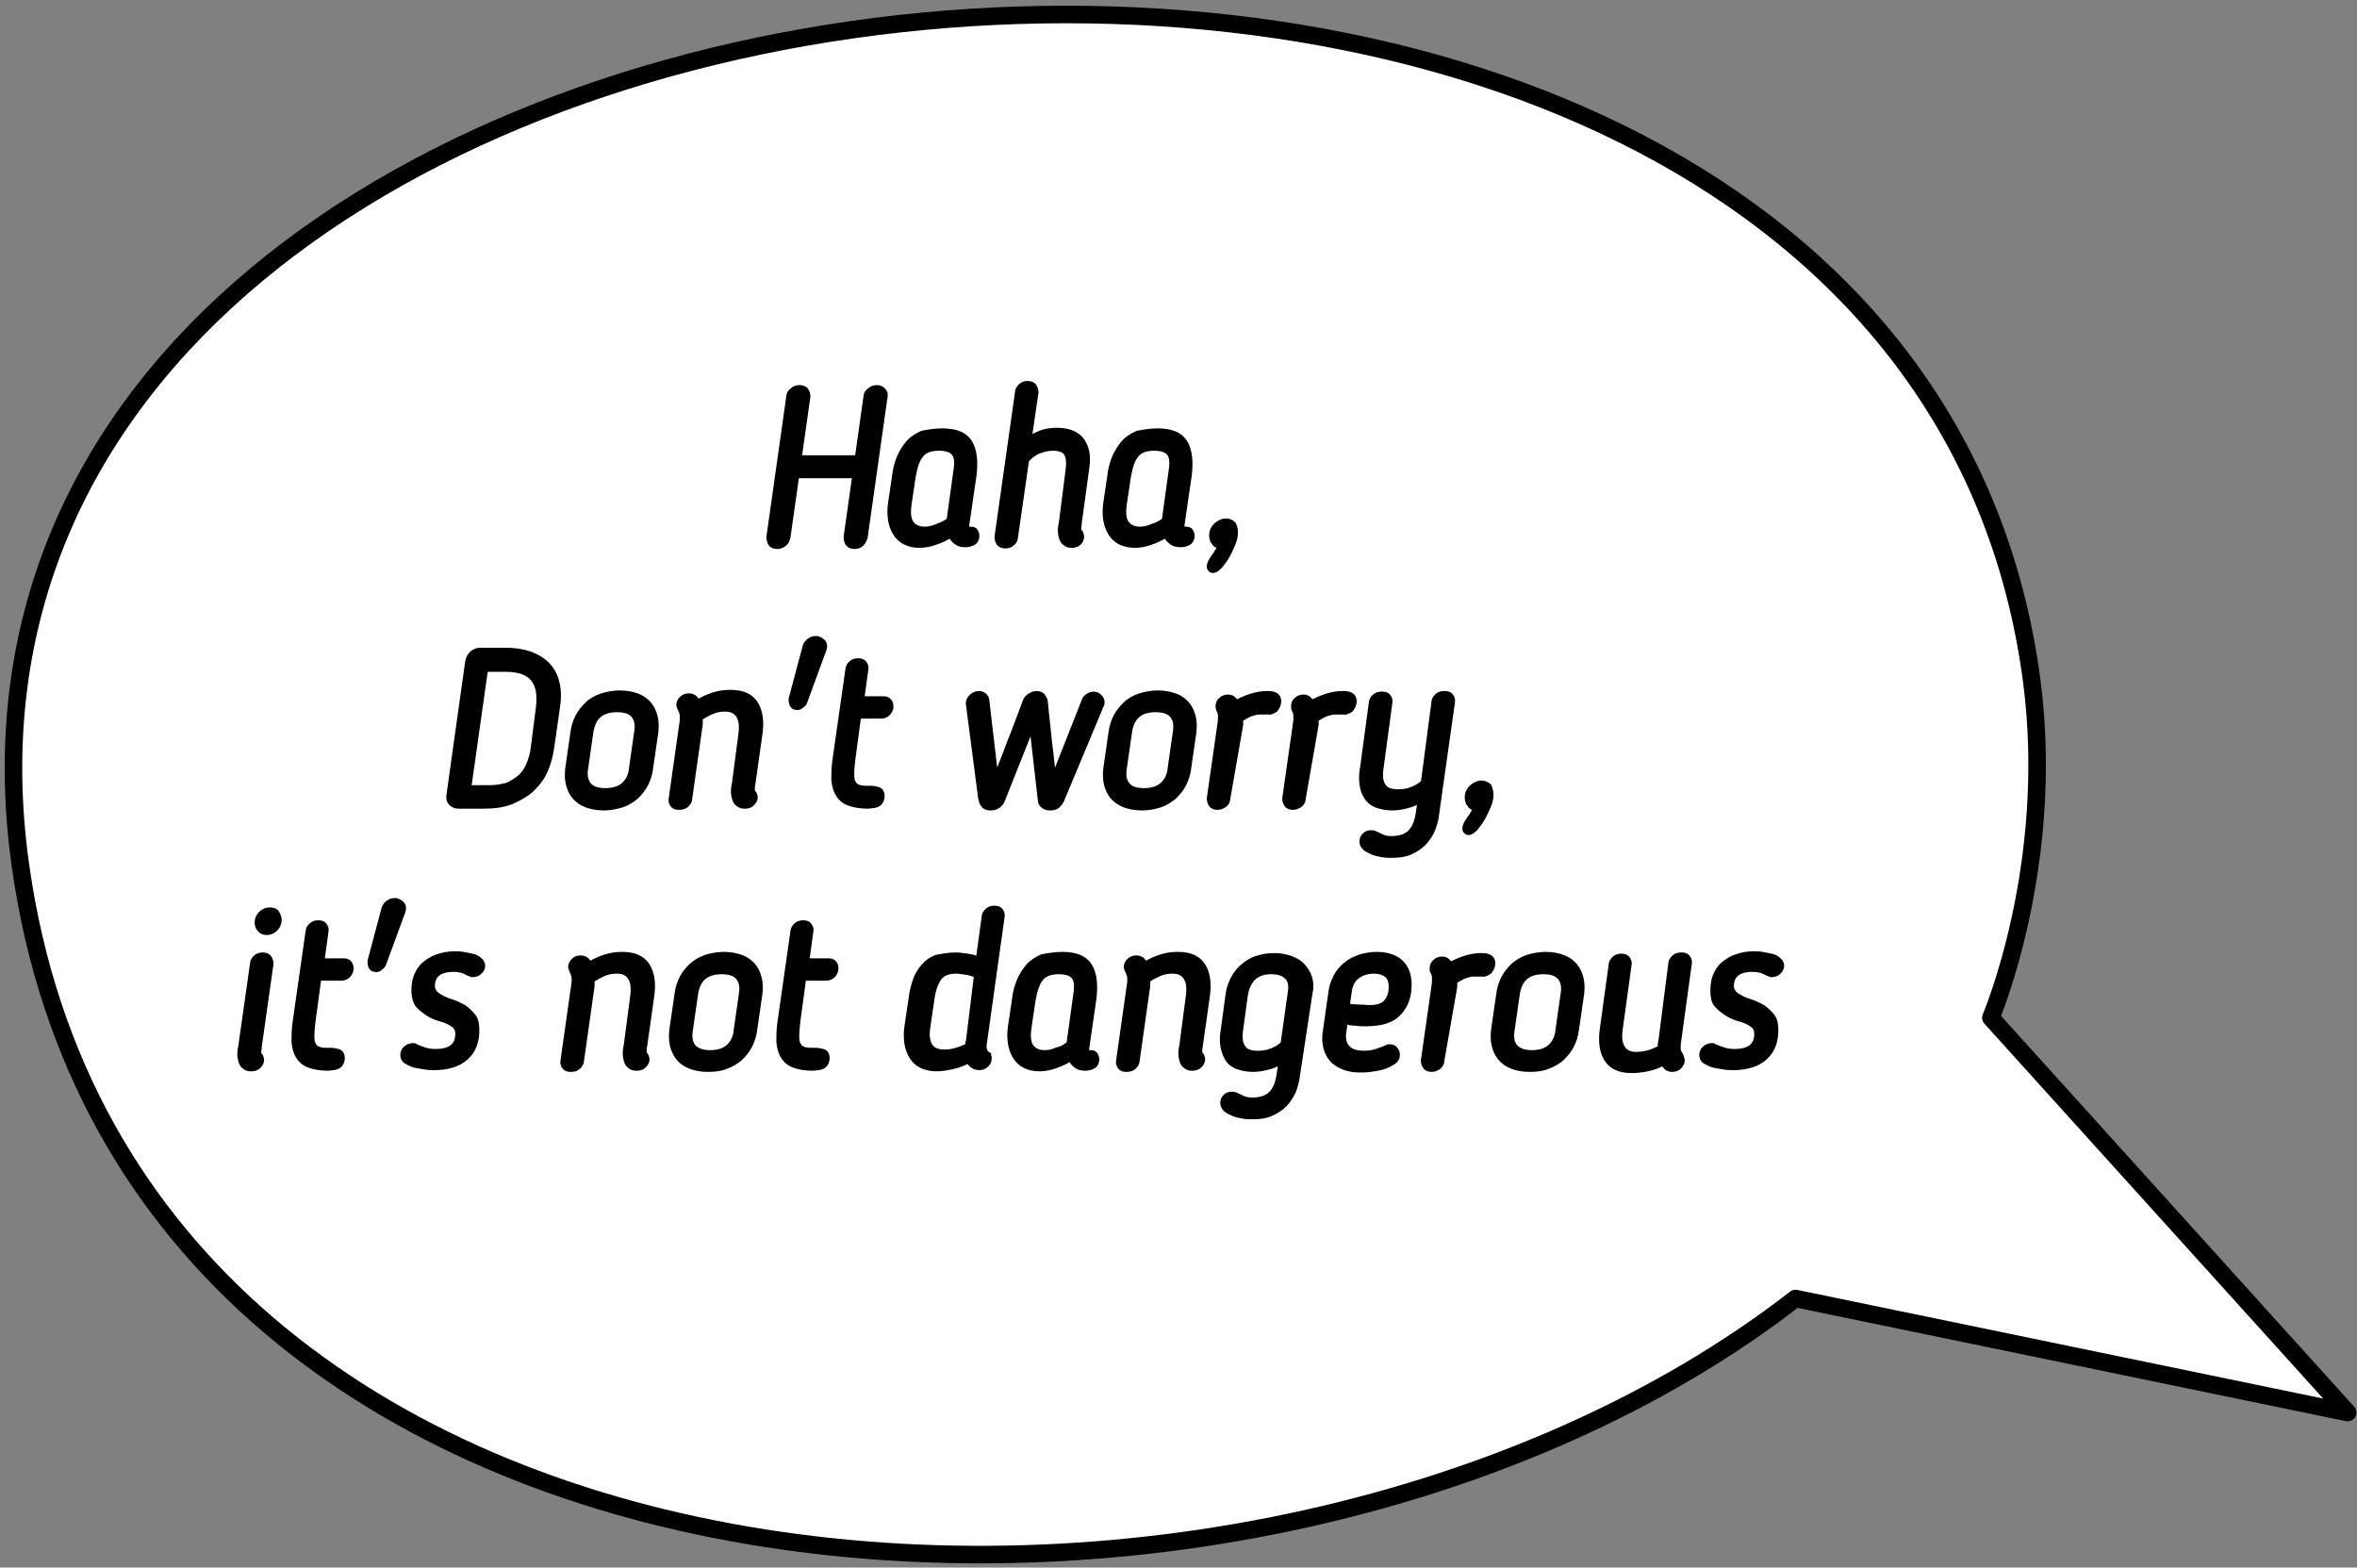 <?xml version="1.0" encoding="UTF-8"?> <!-- Generator: Adobe Illustrator 24.3.0, SVG Export Plug-In . SVG Version: 6.00 Build 0) --> <svg xmlns="http://www.w3.org/2000/svg" xmlns:xlink="http://www.w3.org/1999/xlink" id="Слой_1" x="0px" y="0px" viewBox="0 0 403 268" style="enable-background:new 0 0 403 268;" xml:space="preserve"><rect x="0" y="0" width="403" height="268" fill="#808080" stroke="none"/> <style type="text/css"> .st0{fill:#FFFFFF;stroke:#000000;stroke-width:3;stroke-linecap:round;stroke-linejoin:round;stroke-miterlimit:1.5;} .st1{stroke:#000000;stroke-width:1.119;stroke-miterlimit:10;} </style> <path class="st0" d="M3.5,148c-24-170.5,321.3-204,343.9-31.5c4.1,31.5-7,57.5-7,57.5l61,67.5L307,222 C214.6,293.7,22.5,282.9,3.5,148z"></path> <g> <g> <path class="st1" d="M147.2,92.9c-0.3,0.3-0.7,0.4-1.1,0.4c-0.4,0-0.7-0.1-1-0.4c-0.2-0.3-0.3-0.7-0.3-1.1l1.5-10.6h-10.2 l-1.5,10.6c-0.1,0.4-0.2,0.8-0.6,1.1s-0.7,0.4-1.1,0.4s-0.8-0.1-1-0.4s-0.3-0.7-0.3-1.1l3.4-24c0-0.4,0.2-0.7,0.6-1 c0.3-0.3,0.7-0.4,1.1-0.4s0.8,0.1,1,0.4c0.2,0.3,0.3,0.6,0.3,1l-1.5,10.6h10.2l1.5-10.6c0-0.4,0.2-0.7,0.6-1s0.7-0.4,1.1-0.4 s0.7,0.1,1,0.4c0.3,0.3,0.4,0.6,0.3,1l-3.4,24C147.7,92.2,147.5,92.6,147.2,92.9z"></path> <path class="st1" d="M161.1,73.8c2.3,0,3.8,0.6,4.6,1.9c0.8,1.3,1,3.2,0.7,5.6l-1.2,8.2c-0.1,0.7,0,1.1,0.5,1.1c0,0,0.1,0,0.1,0 c0,0,0.1,0,0.2,0c0.3,0,0.6,0.1,0.7,0.3c0.1,0.2,0.2,0.5,0.2,0.7c0,0.5-0.2,0.9-0.6,1.1s-0.8,0.3-1.2,0.3c-0.6,0-1.1-0.1-1.5-0.4 s-0.8-0.7-1-1.3c-0.9,0.6-1.8,1-2.7,1.3c-0.8,0.3-1.7,0.5-2.7,0.5c-1.8,0-3.2-0.7-4-2c-0.8-1.3-1.1-3-0.8-5.1l0.7-4.7 c0.1-1.1,0.4-2.1,0.8-3.1c0.4-0.9,0.9-1.7,1.5-2.4c0.6-0.7,1.4-1.2,2.3-1.6C158.7,74,159.8,73.8,161.1,73.8z M162.4,89l1.2-8.7 c0.2-1.3,0.1-2.3-0.4-2.9c-0.5-0.6-1.4-0.9-2.7-0.9c-1.4,0-2.5,0.4-3.1,1.2c-0.7,0.8-1.1,2.1-1.4,3.8l-0.7,4.7 c-0.2,1.5-0.1,2.6,0.4,3.3c0.5,0.7,1.3,1.1,2.4,1.1c0.8,0,1.5-0.2,2.2-0.5C161.1,89.8,161.8,89.5,162.4,89z"></path> <path class="st1" d="M182.8,80c0.1-1.1,0-2-0.4-2.6c-0.4-0.6-1.2-0.9-2.4-0.9c-0.8,0-1.6,0.2-2.4,0.5c-0.8,0.3-1.6,0.9-2.2,1.6 l-1.9,13.2c0,0.4-0.2,0.8-0.5,1c-0.3,0.3-0.7,0.4-1.1,0.4s-0.8-0.1-1-0.4s-0.3-0.6-0.3-1l3.5-24.7c0-0.4,0.2-0.7,0.5-1 c0.3-0.3,0.7-0.4,1.1-0.4c0.4,0,0.8,0.1,1,0.4c0.2,0.3,0.3,0.6,0.3,1l-1.2,8.2c0.7-0.5,1.5-0.9,2.3-1.2c0.8-0.3,1.7-0.4,2.6-0.4 c2,0,3.4,0.6,4.2,1.7c0.8,1.2,1.1,2.6,0.8,4.5l-1.3,9.5c0,0.4-0.1,0.8-0.1,1c0,0.3,0.1,0.5,0.3,0.7c0,0.1,0.1,0.1,0.1,0.2 c0,0.1,0.1,0.2,0.1,0.4c0,0.4-0.1,0.7-0.4,1c-0.3,0.3-0.7,0.4-1.1,0.4c-0.2,0-0.5,0-0.7-0.1c-0.3-0.1-0.5-0.3-0.7-0.5 c-0.2-0.3-0.3-0.6-0.4-1.1c-0.1-0.5-0.1-1.2,0.1-2L182.8,80z"></path> <path class="st1" d="M197.9,73.8c2.3,0,3.8,0.6,4.6,1.9c0.8,1.3,1,3.2,0.7,5.6l-1.2,8.2c-0.1,0.7,0,1.1,0.5,1.1c0,0,0.1,0,0.1,0 c0,0,0.1,0,0.2,0c0.3,0,0.6,0.1,0.7,0.3c0.1,0.2,0.2,0.5,0.2,0.7c0,0.5-0.2,0.9-0.6,1.1s-0.8,0.3-1.2,0.3c-0.6,0-1.1-0.1-1.5-0.4 s-0.8-0.7-1-1.3c-0.9,0.6-1.8,1-2.7,1.3c-0.8,0.3-1.7,0.5-2.7,0.5c-1.8,0-3.2-0.7-4-2c-0.8-1.3-1.1-3-0.8-5.1l0.7-4.7 c0.1-1.1,0.4-2.1,0.8-3.1c0.4-0.9,0.9-1.7,1.5-2.4c0.6-0.7,1.4-1.2,2.3-1.6C195.6,74,196.7,73.8,197.9,73.8z M199.2,89l1.2-8.7 c0.2-1.3,0.1-2.3-0.4-2.9c-0.5-0.6-1.4-0.9-2.7-0.9c-1.4,0-2.5,0.4-3.1,1.2c-0.7,0.8-1.1,2.1-1.4,3.8l-0.7,4.7 c-0.2,1.5-0.1,2.6,0.4,3.3c0.5,0.7,1.3,1.1,2.4,1.1c0.8,0,1.5-0.2,2.2-0.5C198,89.8,198.6,89.5,199.2,89z"></path> <path class="st1" d="M211.1,91c0,0.6-0.1,1.2-0.4,1.9c-0.3,0.7-0.6,1.4-1,2.1c-0.4,0.7-0.8,1.2-1.2,1.7c-0.4,0.4-0.8,0.7-1,0.7 c-0.2,0-0.3,0-0.4-0.1c-0.1-0.1-0.2-0.2-0.2-0.4c0-0.3,0.1-0.6,0.2-0.8c0.1-0.2,0.3-0.5,0.5-0.8c0.2-0.3,0.4-0.5,0.6-0.9 c0.2-0.3,0.4-0.7,0.6-1.1c-0.5-0.1-0.9-0.2-1.1-0.6c-0.3-0.3-0.4-0.7-0.4-1.2c0-0.6,0.2-1.1,0.7-1.6c0.5-0.4,1-0.7,1.6-0.7 c0.5,0,0.9,0.2,1.2,0.5C211,90.1,211.1,90.5,211.1,91z"></path> <path class="st1" d="M94.2,127.8c-0.2,1.3-0.5,2.5-1,3.7c-0.5,1.2-1.2,2.2-2.2,3.2c-0.9,0.9-2.1,1.6-3.5,2.2s-3,0.8-4.9,0.8h-4.2 c-0.5,0-0.9-0.2-1.2-0.5c-0.3-0.3-0.4-0.8-0.3-1.3l3.2-22.8c0.1-0.5,0.3-0.9,0.7-1.3c0.4-0.3,0.8-0.5,1.3-0.5h4.2 c1.9,0,3.5,0.3,4.7,0.8s2.2,1.2,2.9,2.1c0.7,0.9,1.1,1.9,1.3,3c0.2,1.1,0.2,2.3,0,3.6L94.2,127.8z M92.2,120.9 c0.1-0.9,0.1-1.8,0-2.6c-0.1-0.8-0.4-1.5-0.8-2.1s-1.1-1.1-1.8-1.4c-0.8-0.3-1.8-0.5-3-0.5h-3.7L80,134.8h3.7 c1.2,0,2.3-0.2,3.2-0.5c0.9-0.4,1.6-0.9,2.3-1.5c0.6-0.6,1.1-1.4,1.4-2.2c0.3-0.8,0.6-1.7,0.7-2.7L92.2,120.9z"></path> <path class="st1" d="M103.2,138c-1.1,0-2.1-0.2-2.9-0.5s-1.5-0.8-2-1.4c-0.5-0.6-0.8-1.3-1-2.1c-0.2-0.8-0.2-1.7-0.1-2.6l0.9-6.2 c0.1-0.9,0.4-1.8,0.8-2.6c0.4-0.8,1-1.5,1.6-2.1s1.5-1.1,2.4-1.4s2-0.5,3.1-0.5s2.1,0.2,2.9,0.5s1.5,0.8,2,1.4 c0.5,0.6,0.8,1.3,1,2.1c0.2,0.8,0.2,1.7,0.1,2.6l-0.9,6.2c-0.1,0.9-0.4,1.8-0.8,2.6c-0.4,0.8-1,1.5-1.6,2.1 c-0.7,0.6-1.5,1.1-2.4,1.4C105.3,137.8,104.3,138,103.2,138z M103.5,135.3c1.3,0,2.4-0.3,3.2-1c0.8-0.7,1.3-1.7,1.4-2.9l0.9-6.3 c0.2-1.2,0-2.2-0.6-2.9c-0.6-0.7-1.6-1-2.9-1s-2.4,0.3-3.2,1c-0.8,0.7-1.2,1.7-1.4,2.9l-0.9,6.3c-0.2,1.2,0,2.2,0.6,2.9 C101.2,135,102.2,135.3,103.5,135.3z"></path> <path class="st1" d="M126.8,125.6c0.2-1.4,0.1-2.5-0.4-3.3c-0.5-0.8-1.3-1.2-2.4-1.2c-0.7,0-1.5,0.1-2.2,0.4 c-0.7,0.3-1.5,0.7-2.2,1.2c0,0.2,0,0.4,0,0.6s0,0.4,0,0.5l-1.8,12.7c0,0.4-0.2,0.7-0.5,1c-0.3,0.3-0.7,0.4-1.2,0.4 c-0.5,0-0.8-0.1-1-0.4c-0.2-0.3-0.3-0.6-0.2-1l1.8-12.7c0.1-0.5,0.1-0.9,0.1-1.2c0-0.3,0-0.5-0.1-0.7c0-0.2-0.1-0.3-0.1-0.4 c-0.1-0.1-0.1-0.2-0.2-0.4c0,0-0.1-0.1-0.1-0.2s-0.1-0.2-0.1-0.4c0-0.4,0.2-0.7,0.5-1c0.3-0.3,0.7-0.4,1.1-0.4 c0.3,0,0.6,0.1,0.9,0.3c0.2,0.2,0.4,0.5,0.6,0.8c0.9-0.6,1.9-1,2.8-1.3c1-0.3,1.9-0.4,2.8-0.4c2,0,3.4,0.6,4.2,1.9 c0.8,1.3,1,3,0.7,5.1l-1.2,8.5c-0.1,0.4-0.1,0.8-0.1,1c0,0.3,0.1,0.5,0.3,0.7c0,0,0.1,0.1,0.1,0.2c0,0.1,0.1,0.2,0.1,0.4 c0,0.4-0.2,0.7-0.5,1c-0.3,0.3-0.7,0.4-1.1,0.4c-0.2,0-0.5,0-0.7-0.1c-0.3-0.1-0.5-0.3-0.7-0.5c-0.2-0.3-0.3-0.6-0.4-1.1 c-0.1-0.5-0.1-1.2,0.1-2L126.8,125.6z"></path> <path class="st1" d="M137.8,110.5c0.1-0.3,0.3-0.6,0.7-0.9s0.8-0.3,1.2-0.3c0.4,0.1,0.7,0.3,1,0.6c0.2,0.3,0.2,0.6,0.1,1l-3.3,9 c-0.1,0.3-0.3,0.5-0.6,0.7c-0.2,0.2-0.5,0.3-0.8,0.2c-0.3,0-0.5-0.2-0.6-0.5c-0.1-0.3-0.1-0.5-0.1-0.8L137.8,110.5z"></path> <path class="st1" d="M145.1,114.5c0-0.4,0.2-0.7,0.5-1c0.3-0.3,0.7-0.4,1.1-0.4c0.5,0,0.8,0.1,1,0.4c0.2,0.3,0.3,0.6,0.2,1 l-0.7,5.1h3.9c0.3,0,0.6,0.1,0.8,0.3c0.2,0.2,0.3,0.5,0.3,0.9c0,0.4-0.2,0.8-0.5,1.1c-0.3,0.3-0.7,0.4-1.1,0.4h-3.9l-1,7.4 c-0.1,1-0.2,1.8-0.2,2.4c0,0.7,0,1.2,0.2,1.6s0.4,0.7,0.8,0.9c0.4,0.2,0.9,0.3,1.6,0.3c0.1,0,0.2,0,0.4,0c0.1,0,0.2,0,0.4,0 c0.4,0,0.8,0.1,1.2,0.2c0.4,0.1,0.6,0.5,0.6,1c0,0.3-0.1,0.6-0.2,0.8c-0.1,0.2-0.3,0.4-0.5,0.5c-0.2,0.1-0.5,0.2-0.7,0.2 s-0.6,0.1-0.9,0.1c-1.3,0-2.4-0.2-3.2-0.5c-0.8-0.3-1.4-0.8-1.8-1.5c-0.4-0.6-0.6-1.4-0.7-2.4c0-1,0-2.1,0.2-3.4L145.1,114.5z"></path> <path class="st1" d="M181.6,136.3c-0.2,0.6-0.5,1-0.8,1.3c-0.3,0.3-0.7,0.4-1.3,0.4c-0.4,0-0.7-0.1-1-0.3c-0.3-0.2-0.5-0.5-0.5-1 l-1.5-13.1l-5.2,13.1c-0.3,0.8-1,1.3-1.9,1.3c-0.5,0-0.9-0.1-1.1-0.4c-0.3-0.3-0.4-0.7-0.5-1.2l-2.1-16.1v-0.1 c0-0.4,0.2-0.7,0.5-1c0.3-0.3,0.7-0.5,1.2-0.5c0.3,0,0.6,0.1,0.8,0.3c0.2,0.2,0.4,0.4,0.4,0.8l1.6,13.7c0.9-2.3,1.8-4.5,2.6-6.7 c0.9-2.2,1.7-4.5,2.6-6.8c0.1-0.4,0.4-0.7,0.7-0.9c0.3-0.2,0.7-0.4,1.1-0.4c0.4,0,0.8,0.1,1,0.4s0.4,0.6,0.4,0.9 c0.2,2.3,0.5,4.5,0.7,6.8c0.3,2.2,0.5,4.5,0.8,6.7l5.4-13.7c0.1-0.3,0.3-0.5,0.6-0.7c0.3-0.2,0.6-0.3,0.9-0.3 c0.3,0,0.6,0.1,0.9,0.4s0.4,0.5,0.4,0.9c0,0.2,0,0.3-0.1,0.4L181.6,136.3z"></path> <path class="st1" d="M195.2,138c-1.1,0-2.1-0.2-2.9-0.5s-1.5-0.8-2-1.4c-0.5-0.6-0.8-1.3-1-2.1c-0.2-0.8-0.2-1.7-0.1-2.6l0.9-6.2 c0.1-0.9,0.4-1.8,0.8-2.6c0.4-0.8,1-1.5,1.6-2.1s1.5-1.1,2.4-1.4s2-0.5,3.1-0.5s2.1,0.2,2.9,0.5s1.5,0.8,2,1.4 c0.5,0.6,0.8,1.3,1,2.1c0.2,0.8,0.2,1.7,0.1,2.6l-0.9,6.2c-0.1,0.9-0.4,1.8-0.8,2.6c-0.4,0.8-1,1.5-1.6,2.1 c-0.7,0.6-1.5,1.1-2.4,1.4C197.4,137.8,196.3,138,195.2,138z M195.6,135.3c1.3,0,2.4-0.3,3.2-1c0.8-0.7,1.3-1.7,1.4-2.9l0.9-6.3 c0.2-1.2,0-2.2-0.6-2.9c-0.6-0.7-1.6-1-2.9-1s-2.4,0.3-3.2,1c-0.8,0.7-1.2,1.7-1.4,2.9l-0.9,6.3c-0.2,1.2,0,2.2,0.6,2.9 C193.3,135,194.2,135.3,195.6,135.3z"></path> <path class="st1" d="M209.8,136.5c0,0.4-0.2,0.8-0.5,1s-0.7,0.4-1.1,0.4c-0.4,0-0.8-0.1-1-0.4c-0.2-0.3-0.3-0.6-0.3-1l1.8-12.6 c0.1-0.6,0.1-1.1,0.1-1.5c0-0.4-0.1-0.8-0.3-1.1c-0.1-0.2-0.1-0.4-0.1-0.6c0-0.4,0.2-0.8,0.5-1c0.3-0.3,0.7-0.4,1.1-0.4 c0.3,0,0.6,0.1,0.8,0.3s0.4,0.4,0.5,0.7c0.9-0.5,1.8-0.9,2.8-1.2c1-0.3,1.8-0.4,2.6-0.4c0.7,0,1.1,0.1,1.4,0.3 c0.3,0.2,0.4,0.5,0.4,0.9c0,0.5-0.2,0.9-0.5,1.3c-0.4,0.3-0.8,0.5-1.2,0.4c-0.4,0-0.7,0-1.1,0s-0.8,0-1.1,0.1 c-0.4,0.1-0.8,0.2-1.2,0.4c-0.4,0.2-0.9,0.5-1.4,0.8c0,0.2,0,0.4,0,0.5c0,0.2,0,0.3,0,0.5L209.8,136.5z"></path> <path class="st1" d="M222.7,136.5c0,0.4-0.2,0.8-0.5,1s-0.7,0.4-1.1,0.4c-0.4,0-0.8-0.1-1-0.4c-0.2-0.3-0.3-0.6-0.3-1l1.8-12.6 c0.1-0.6,0.1-1.1,0.1-1.5c0-0.4-0.1-0.8-0.3-1.1c-0.1-0.2-0.1-0.4-0.1-0.6c0-0.4,0.2-0.8,0.5-1c0.3-0.3,0.7-0.4,1.1-0.4 c0.3,0,0.6,0.1,0.8,0.3s0.4,0.4,0.5,0.7c0.9-0.5,1.8-0.9,2.8-1.2c1-0.3,1.8-0.4,2.6-0.4c0.7,0,1.1,0.1,1.4,0.3 c0.3,0.2,0.4,0.5,0.4,0.9c0,0.5-0.2,0.9-0.5,1.3c-0.4,0.3-0.8,0.5-1.2,0.4c-0.4,0-0.7,0-1.1,0s-0.8,0-1.1,0.1 c-0.4,0.1-0.8,0.2-1.2,0.4c-0.4,0.2-0.9,0.5-1.4,0.8c0,0.2,0,0.4,0,0.5c0,0.2,0,0.3,0,0.5L222.7,136.5z"></path> <path class="st1" d="M245.3,120.1c0-0.4,0.2-0.7,0.5-1c0.3-0.3,0.7-0.4,1.2-0.4c0.5,0,0.8,0.1,1,0.4c0.2,0.3,0.3,0.6,0.2,1 l-2.7,19.1c-0.1,1-0.4,1.9-0.7,2.7c-0.4,0.8-0.9,1.6-1.5,2.2c-0.6,0.6-1.4,1.1-2.3,1.5s-1.9,0.5-3.1,0.5c-0.4,0-0.9,0-1.5-0.1 c-0.6-0.1-1.1-0.2-1.6-0.4c-0.5-0.2-0.9-0.4-1.3-0.7c-0.3-0.3-0.5-0.6-0.5-1c0-0.4,0.1-0.7,0.4-1c0.3-0.3,0.6-0.4,1-0.4 c0.2,0,0.4,0,0.6,0.1c0.4,0.2,0.9,0.4,1.3,0.6c0.4,0.2,1,0.3,1.6,0.3c1.5,0,2.6-0.4,3.3-1.1c0.7-0.7,1.2-1.8,1.4-3.2l0.4-2.6 c-0.7,0.4-1.5,0.8-2.3,1c-0.8,0.2-1.7,0.4-2.6,0.4c-1.1,0-2-0.2-2.8-0.5c-0.7-0.3-1.3-0.8-1.6-1.4c-0.4-0.6-0.6-1.3-0.7-2.1 c-0.1-0.8-0.1-1.7,0.1-2.7l1.5-11.1c0-0.4,0.2-0.7,0.5-1c0.3-0.3,0.7-0.4,1.2-0.4c0.5,0,0.8,0.1,1,0.4c0.2,0.3,0.3,0.6,0.2,1 l-1.5,11.1c-0.2,1.3-0.1,2.4,0.4,3.1c0.5,0.8,1.3,1.1,2.7,1.1c0.8,0,1.5-0.1,2.3-0.4c0.8-0.3,1.5-0.7,2.1-1.3L245.3,120.1z"></path> <path class="st1" d="M254.8,135.8c0,0.6-0.1,1.2-0.4,1.9c-0.3,0.7-0.6,1.4-1,2.1c-0.4,0.7-0.8,1.2-1.2,1.7c-0.4,0.4-0.8,0.7-1,0.7 c-0.2,0-0.3,0-0.4-0.1c-0.1-0.1-0.2-0.2-0.2-0.4c0-0.3,0.1-0.6,0.2-0.8c0.1-0.2,0.3-0.5,0.5-0.8s0.4-0.5,0.6-0.9 c0.2-0.3,0.4-0.7,0.6-1.1c-0.5-0.1-0.9-0.2-1.1-0.6c-0.3-0.3-0.4-0.7-0.4-1.2c0-0.6,0.2-1.1,0.7-1.6c0.5-0.4,1-0.7,1.6-0.7 c0.5,0,0.9,0.2,1.2,0.5C254.6,134.9,254.8,135.3,254.8,135.8z"></path> <path class="st1" d="M43.3,164.8c0-0.4,0.2-0.7,0.5-1s0.7-0.4,1.1-0.4c0.4,0,0.8,0.1,1,0.4s0.3,0.6,0.3,1l-2,14.1 c0,0.4-0.1,0.8-0.1,1c0,0.3,0.1,0.5,0.3,0.7c0,0.1,0.1,0.1,0.1,0.2s0.1,0.2,0.1,0.4c0,0.4-0.2,0.7-0.5,1c-0.3,0.3-0.7,0.4-1.1,0.4 c-0.2,0-0.5,0-0.7-0.1c-0.3-0.1-0.5-0.3-0.7-0.5c-0.2-0.3-0.3-0.6-0.4-1.1c-0.1-0.5-0.1-1.2,0.1-2L43.3,164.8z M47.6,157.3 c0,0.5-0.2,1-0.6,1.4s-0.9,0.6-1.4,0.6c-0.5,0-0.9-0.2-1.1-0.5c-0.3-0.3-0.4-0.7-0.4-1.1c0-0.5,0.2-1,0.6-1.4 c0.4-0.4,0.9-0.6,1.4-0.6c0.5,0,0.9,0.1,1.1,0.4S47.6,156.9,47.6,157.3z"></path> <path class="st1" d="M52.8,159.3c0-0.4,0.2-0.7,0.5-1c0.3-0.3,0.7-0.4,1.1-0.4c0.5,0,0.8,0.1,1,0.4c0.2,0.3,0.3,0.6,0.2,1 l-0.7,5.1h3.9c0.3,0,0.6,0.1,0.8,0.3c0.2,0.2,0.3,0.5,0.3,0.9c0,0.4-0.2,0.8-0.5,1.1c-0.3,0.3-0.7,0.4-1.1,0.4h-3.9l-1,7.4 c-0.1,1-0.2,1.8-0.2,2.4c0,0.7,0,1.2,0.2,1.6c0.2,0.4,0.4,0.7,0.8,0.9s0.9,0.3,1.6,0.3c0.1,0,0.2,0,0.4,0c0.1,0,0.2,0,0.4,0 c0.4,0,0.8,0.1,1.2,0.2c0.4,0.1,0.6,0.5,0.6,1c0,0.3-0.1,0.6-0.2,0.8c-0.1,0.2-0.3,0.4-0.5,0.5s-0.5,0.2-0.7,0.2s-0.6,0.1-0.9,0.1 c-1.3,0-2.4-0.2-3.2-0.5s-1.4-0.8-1.8-1.5c-0.4-0.6-0.6-1.4-0.7-2.4c0-1,0-2.1,0.2-3.4L52.8,159.3z"></path> <path class="st1" d="M65.8,155.3c0.1-0.3,0.3-0.6,0.7-0.9s0.8-0.3,1.2-0.3c0.4,0.1,0.7,0.3,1,0.6c0.2,0.3,0.2,0.6,0.1,1l-3.3,9 c-0.1,0.3-0.3,0.5-0.6,0.7c-0.2,0.2-0.5,0.3-0.8,0.2c-0.3,0-0.5-0.2-0.6-0.5c-0.1-0.3-0.1-0.5-0.1-0.8L65.8,155.3z"></path> <path class="st1" d="M70.9,169.4c0-0.9,0.1-1.7,0.4-2.5c0.3-0.7,0.7-1.4,1.3-1.9c0.6-0.5,1.3-1,2.2-1.3c0.9-0.3,1.8-0.5,2.9-0.5 c0.5,0,1,0,1.5,0.1s1.1,0.2,1.5,0.3c0.5,0.1,0.9,0.3,1.2,0.6c0.3,0.2,0.5,0.6,0.5,0.9c0,0.4-0.2,0.7-0.5,1 c-0.3,0.3-0.7,0.4-1.1,0.4c-0.1,0-0.2,0-0.3-0.1c-0.1,0-0.2-0.1-0.3-0.1c-0.4-0.2-0.8-0.4-1.1-0.5c-0.4-0.1-0.9-0.2-1.6-0.2 c-1.3,0-2.2,0.3-2.8,0.8s-0.9,1.3-0.9,2.2c0,0.8,0.5,1.5,1.5,2c0.5,0.3,1.2,0.6,1.9,0.8c0.7,0.2,1.4,0.6,2,0.9 c0.6,0.4,1.1,0.9,1.6,1.5s0.6,1.4,0.6,2.4c0,1.9-0.6,3.4-1.8,4.5c-1.2,1.1-3,1.7-5.3,1.7c-0.4,0-1,0-1.6-0.1 c-0.6-0.1-1.2-0.2-1.7-0.3c-0.5-0.1-1-0.4-1.4-0.6s-0.6-0.6-0.6-1c0-0.3,0.1-0.7,0.4-1s0.7-0.5,1.2-0.5c0.1,0,0.2,0,0.2,0 c0,0,0.1,0,0.1,0.1c0.5,0.2,1,0.4,1.6,0.6c0.6,0.2,1.2,0.3,2,0.3c1.1,0,2.1-0.2,2.8-0.7c0.7-0.5,1.1-1.3,1.1-2.4 c0-0.5-0.1-0.9-0.3-1.2c-0.2-0.3-0.5-0.5-0.8-0.7c-0.5-0.3-1.1-0.6-1.9-0.8c-0.7-0.2-1.5-0.5-2.1-0.9s-1.3-0.9-1.8-1.5 C71.2,171.3,70.9,170.4,70.9,169.4z"></path> <path class="st1" d="M108.3,170.4c0.2-1.4,0.1-2.5-0.4-3.3c-0.5-0.8-1.3-1.2-2.4-1.2c-0.7,0-1.5,0.1-2.2,0.4 c-0.7,0.3-1.5,0.7-2.2,1.2c0,0.2,0,0.4,0,0.6c0,0.2,0,0.4,0,0.5l-1.8,12.7c0,0.4-0.2,0.7-0.5,1c-0.3,0.3-0.7,0.4-1.2,0.4 c-0.5,0-0.8-0.1-1-0.4c-0.2-0.3-0.3-0.6-0.2-1l1.8-12.7c0.1-0.5,0.1-0.9,0.1-1.2c0-0.3,0-0.5-0.1-0.7s-0.1-0.3-0.1-0.4 c-0.1-0.1-0.1-0.2-0.2-0.4c0,0-0.1-0.1-0.1-0.2c0-0.1-0.1-0.2-0.1-0.4c0-0.4,0.2-0.7,0.5-1s0.7-0.4,1.1-0.4c0.3,0,0.6,0.1,0.9,0.3 c0.2,0.2,0.4,0.5,0.6,0.8c0.9-0.6,1.9-1,2.8-1.3c1-0.3,1.9-0.4,2.8-0.4c2,0,3.4,0.6,4.2,1.9c0.8,1.3,1,3,0.7,5.1l-1.2,8.5 c-0.1,0.4-0.1,0.8-0.1,1c0,0.3,0.1,0.5,0.3,0.7c0,0.1,0.1,0.1,0.1,0.2c0,0.1,0.1,0.2,0.1,0.4c0,0.4-0.2,0.7-0.5,1 c-0.3,0.3-0.7,0.4-1.1,0.4c-0.2,0-0.5,0-0.7-0.1c-0.3-0.1-0.5-0.3-0.7-0.5c-0.2-0.3-0.3-0.6-0.4-1.1c-0.1-0.5-0.1-1.2,0.1-2 L108.3,170.4z"></path> <path class="st1" d="M121,182.7c-1.1,0-2.1-0.2-2.9-0.5c-0.8-0.3-1.5-0.8-2-1.4c-0.5-0.6-0.8-1.3-1-2.1s-0.2-1.7-0.1-2.6l0.9-6.2 c0.1-0.9,0.4-1.8,0.8-2.6c0.4-0.8,1-1.5,1.6-2.1c0.7-0.6,1.5-1.1,2.4-1.4c0.9-0.3,2-0.5,3.1-0.5s2.1,0.2,2.9,0.5 c0.8,0.3,1.5,0.8,2,1.4c0.5,0.6,0.8,1.3,1,2.1c0.2,0.8,0.2,1.7,0.1,2.6l-0.9,6.2c-0.1,0.9-0.4,1.8-0.8,2.6s-1,1.5-1.6,2.1 c-0.7,0.6-1.5,1.1-2.4,1.4C123.2,182.6,122.1,182.7,121,182.7z M121.4,180.1c1.3,0,2.4-0.3,3.2-1c0.8-0.7,1.3-1.7,1.4-2.9l0.9-6.3 c0.2-1.2,0-2.2-0.6-2.9c-0.6-0.7-1.6-1-2.9-1s-2.4,0.3-3.2,1c-0.8,0.7-1.2,1.7-1.4,2.9l-0.9,6.3c-0.2,1.2,0,2.2,0.6,2.9 C119.1,179.7,120,180.1,121.4,180.1z"></path> <path class="st1" d="M135.7,159.3c0-0.4,0.2-0.7,0.5-1c0.3-0.3,0.7-0.4,1.1-0.4c0.5,0,0.8,0.1,1,0.4c0.2,0.3,0.3,0.6,0.2,1 l-0.7,5.1h3.9c0.3,0,0.6,0.1,0.8,0.3c0.2,0.2,0.3,0.5,0.3,0.9c0,0.4-0.2,0.8-0.5,1.1c-0.3,0.3-0.7,0.4-1.1,0.4h-3.9l-1,7.4 c-0.1,1-0.2,1.8-0.2,2.4c0,0.7,0,1.2,0.2,1.6c0.2,0.4,0.4,0.7,0.8,0.9s0.9,0.3,1.6,0.3c0.1,0,0.2,0,0.4,0c0.1,0,0.2,0,0.4,0 c0.4,0,0.8,0.1,1.2,0.2c0.4,0.1,0.6,0.5,0.6,1c0,0.3-0.1,0.6-0.2,0.8c-0.1,0.2-0.3,0.4-0.5,0.5s-0.5,0.2-0.7,0.2s-0.6,0.1-0.9,0.1 c-1.3,0-2.4-0.2-3.2-0.5s-1.4-0.8-1.8-1.5c-0.4-0.6-0.6-1.4-0.7-2.4c0-1,0-2.1,0.2-3.4L135.7,159.3z"></path> <path class="st1" d="M163.4,163.4c0.6,0,1.3,0.1,2,0.2s1.4,0.3,2,0.5l1-7.3c0-0.4,0.2-0.7,0.5-1s0.7-0.4,1.1-0.4 c0.5,0,0.8,0.1,1,0.4s0.3,0.6,0.2,1l-3,21.4c-0.1,0.5-0.1,1,0,1.3c0.1,0.3,0.3,0.7,0.7,0.9c0,0.1,0.1,0.2,0.1,0.3 c0,0.1,0,0.2,0,0.3c0,0.4-0.2,0.8-0.5,1c-0.3,0.3-0.7,0.4-1,0.4c-0.4,0-0.8-0.1-1.1-0.3c-0.3-0.2-0.5-0.5-0.7-0.9 c-0.9,0.4-1.8,0.8-2.7,1s-1.9,0.4-2.8,0.4c-2,0-3.4-0.7-4.2-2s-1.1-3-0.8-5.1l0.7-4.7c0.1-1.1,0.4-2.1,0.7-3.1 c0.3-0.9,0.8-1.7,1.4-2.4c0.6-0.7,1.3-1.2,2.1-1.5C161.2,163.6,162.2,163.4,163.4,163.4z M167.1,166.7c-0.6-0.3-1.2-0.5-1.9-0.6 c-0.7-0.1-1.3-0.2-1.7-0.2c-1.4,0-2.4,0.4-3,1.2c-0.6,0.8-1.1,2.1-1.3,3.8l-0.7,4.7c-0.4,3,0.6,4.4,3,4.4c0.6,0,1.3-0.1,2-0.3 c0.7-0.2,1.4-0.5,2.1-0.8c0-0.1,0-0.3,0-0.4c0-0.1,0-0.3,0.1-0.4L167.1,166.7z"></path> <path class="st1" d="M181.6,163.3c2.3,0,3.8,0.6,4.6,1.9c0.8,1.3,1,3.2,0.7,5.6l-1.2,8.2c-0.1,0.7,0,1.1,0.5,1.1c0,0,0.1,0,0.1,0 c0,0,0.1,0,0.2,0c0.3,0,0.6,0.1,0.7,0.3c0.1,0.2,0.2,0.5,0.2,0.7c0,0.5-0.2,0.9-0.6,1.1s-0.8,0.3-1.2,0.3c-0.6,0-1.1-0.1-1.5-0.4 s-0.8-0.7-1-1.3c-0.9,0.6-1.8,1-2.7,1.3c-0.8,0.3-1.7,0.5-2.7,0.5c-1.8,0-3.2-0.7-4-2c-0.8-1.3-1.1-3-0.8-5.1l0.7-4.7 c0.1-1.1,0.4-2.1,0.8-3.1c0.4-0.9,0.9-1.7,1.5-2.4c0.6-0.7,1.4-1.2,2.3-1.6C179.3,163.5,180.4,163.3,181.6,163.3z M182.9,178.5 l1.2-8.7c0.2-1.3,0.1-2.3-0.4-2.9c-0.5-0.6-1.4-0.9-2.7-0.9c-1.4,0-2.5,0.4-3.1,1.2c-0.7,0.8-1.1,2.1-1.4,3.8l-0.7,4.7 c-0.2,1.5-0.1,2.6,0.4,3.3c0.5,0.7,1.3,1.1,2.4,1.1c0.8,0,1.5-0.2,2.2-0.5C181.7,179.4,182.3,179,182.9,178.5z"></path> <path class="st1" d="M203.3,170.4c0.2-1.4,0.1-2.5-0.4-3.3c-0.5-0.8-1.3-1.2-2.4-1.2c-0.7,0-1.5,0.1-2.2,0.4 c-0.7,0.3-1.5,0.7-2.2,1.2c0,0.2,0,0.4,0,0.6c0,0.2,0,0.4,0,0.5l-1.8,12.7c0,0.4-0.2,0.7-0.5,1c-0.3,0.3-0.7,0.4-1.2,0.4 c-0.5,0-0.8-0.1-1-0.4c-0.2-0.3-0.3-0.6-0.2-1l1.8-12.7c0.1-0.5,0.1-0.9,0.1-1.2c0-0.3,0-0.5-0.1-0.7s-0.1-0.3-0.1-0.4 c-0.1-0.1-0.1-0.2-0.2-0.4c0,0-0.1-0.1-0.1-0.2c0-0.1-0.1-0.2-0.1-0.4c0-0.4,0.2-0.7,0.5-1s0.7-0.4,1.1-0.4c0.3,0,0.6,0.1,0.9,0.3 c0.2,0.2,0.4,0.5,0.6,0.8c0.9-0.6,1.9-1,2.8-1.3c1-0.3,1.9-0.4,2.8-0.4c2,0,3.4,0.6,4.2,1.9c0.8,1.3,1,3,0.7,5.1l-1.2,8.5 c-0.1,0.4-0.1,0.8-0.1,1c0,0.3,0.1,0.5,0.3,0.7c0,0.1,0.1,0.1,0.1,0.2c0,0.1,0.1,0.2,0.1,0.4c0,0.4-0.2,0.7-0.5,1 c-0.3,0.3-0.7,0.4-1.1,0.4c-0.2,0-0.5,0-0.7-0.1c-0.3-0.1-0.5-0.3-0.7-0.5c-0.2-0.3-0.3-0.6-0.4-1.1c-0.1-0.5-0.1-1.2,0.1-2 L203.3,170.4z"></path> <path class="st1" d="M221.7,183.9c-0.1,1-0.4,1.9-0.7,2.7c-0.4,0.8-0.9,1.6-1.5,2.2c-0.6,0.6-1.4,1.1-2.3,1.5 c-0.9,0.4-1.9,0.5-3.1,0.5c-0.4,0-0.9,0-1.5-0.1c-0.6-0.1-1.1-0.2-1.6-0.4s-0.9-0.4-1.3-0.7c-0.3-0.3-0.5-0.6-0.5-1 c0-0.4,0.1-0.7,0.4-1s0.6-0.4,1-0.4c0.2,0,0.4,0,0.6,0.1c0.4,0.2,0.9,0.4,1.3,0.6c0.4,0.2,1,0.3,1.6,0.3c1.5,0,2.6-0.4,3.3-1.1 c0.7-0.7,1.2-1.8,1.4-3.2l0.4-2.6c-0.7,0.4-1.5,0.8-2.3,1c-0.8,0.2-1.7,0.4-2.6,0.4c-1.1,0-2-0.2-2.8-0.5 c-0.7-0.3-1.3-0.8-1.6-1.4s-0.6-1.3-0.7-2.1c-0.1-0.8-0.1-1.7,0.1-2.7l0.8-5.9c0.1-0.9,0.4-1.8,0.8-2.6c0.4-0.8,0.9-1.5,1.6-2.1 c0.7-0.6,1.4-1.1,2.3-1.4c0.9-0.3,1.9-0.5,3.1-0.5c1.1,0,2,0.2,2.8,0.5s1.5,0.7,2,1.3s0.9,1.2,1.1,1.9c0.2,0.7,0.3,1.5,0.1,2.3 L221.7,183.9z M220.8,169.3c0.1-1-0.1-1.9-0.7-2.4c-0.6-0.6-1.5-0.9-2.8-0.9c-1.3,0-2.4,0.4-3.1,1.1c-0.7,0.7-1.2,1.7-1.4,3 l-0.8,5.9c-0.2,1.3-0.1,2.4,0.4,3.1c0.5,0.8,1.3,1.1,2.7,1.1c0.8,0,1.5-0.1,2.3-0.4s1.5-0.7,2.1-1.3L220.8,169.3z"></path> <path class="st1" d="M233.2,180.2c0.8,0,1.5-0.1,2.1-0.3c0.6-0.2,1.2-0.4,1.9-0.7c0,0,0.1,0,0.2-0.1c0.1,0,0.2,0,0.3,0 c0.3,0,0.6,0.1,0.8,0.4s0.3,0.5,0.3,0.8c0,0.5-0.2,0.9-0.7,1.2c-0.5,0.3-1,0.6-1.7,0.8s-1.4,0.3-2.1,0.4c-0.7,0.1-1.4,0.1-1.9,0.1 c-1,0-2-0.2-2.7-0.5s-1.4-0.7-1.9-1.3c-0.5-0.6-0.8-1.2-1-2s-0.2-1.6-0.1-2.4l1-7c0.1-0.9,0.4-1.7,0.8-2.5c0.4-0.8,0.9-1.4,1.6-2 c0.7-0.6,1.4-1,2.3-1.3c0.9-0.3,1.9-0.5,3-0.5c1.8,0,3.2,0.5,4.1,1.4c0.9,0.9,1.3,2.1,1.3,3.7c0,2-0.6,3.5-1.7,4.7 s-2.9,1.8-5.5,1.8c-0.6,0-1.2,0-1.8-0.1c-0.6,0-1.3-0.1-1.9-0.3l-0.3,2.2c-0.1,1,0.1,1.9,0.7,2.5 C230.9,179.9,231.9,180.2,233.2,180.2z M238,168.7c0-1-0.3-1.7-0.8-2.1s-1.3-0.7-2.2-0.7c-1.2,0-2.2,0.3-3,0.9 c-0.8,0.6-1.2,1.4-1.4,2.5l-0.4,2.8c0.7,0.1,1.4,0.2,2.2,0.2c0.8,0,1.3,0.1,1.7,0.1c1.4,0,2.4-0.3,3-1 C237.7,170.7,238,169.8,238,168.7z"></path> <path class="st1" d="M246.4,181.3c0,0.4-0.2,0.8-0.5,1s-0.7,0.4-1.1,0.4c-0.4,0-0.8-0.1-1-0.4c-0.2-0.3-0.3-0.6-0.3-1l1.8-12.6 c0.1-0.6,0.1-1.1,0.1-1.5s-0.1-0.8-0.3-1.1c-0.1-0.2-0.1-0.4-0.1-0.6c0-0.4,0.2-0.8,0.5-1c0.3-0.3,0.7-0.4,1.1-0.4 c0.3,0,0.6,0.1,0.8,0.3s0.4,0.4,0.5,0.7c0.9-0.5,1.8-0.9,2.8-1.2c1-0.3,1.8-0.4,2.6-0.4c0.7,0,1.1,0.1,1.4,0.3 c0.3,0.2,0.4,0.5,0.4,0.9c0,0.5-0.2,0.9-0.5,1.3c-0.4,0.3-0.8,0.5-1.2,0.4c-0.4,0-0.7,0-1.1,0s-0.8,0-1.1,0.1 c-0.4,0.1-0.8,0.2-1.2,0.4c-0.4,0.2-0.9,0.5-1.4,0.8c0,0.2,0,0.4,0,0.5c0,0.2,0,0.3,0,0.5L246.4,181.3z"></path> <path class="st1" d="M261.5,182.7c-1.1,0-2.1-0.2-2.9-0.5c-0.8-0.3-1.5-0.8-2-1.4c-0.5-0.6-0.8-1.3-1-2.1s-0.2-1.7-0.1-2.6 l0.9-6.2c0.1-0.9,0.4-1.8,0.8-2.6c0.4-0.8,1-1.5,1.6-2.1c0.7-0.6,1.5-1.1,2.4-1.4c0.9-0.3,2-0.5,3.1-0.5s2.1,0.2,2.9,0.5 c0.8,0.3,1.5,0.8,2,1.4c0.5,0.6,0.8,1.3,1,2.1c0.2,0.8,0.2,1.7,0.1,2.6l-0.9,6.2c-0.1,0.9-0.4,1.8-0.8,2.6s-1,1.5-1.6,2.1 c-0.7,0.6-1.5,1.1-2.4,1.4C263.7,182.6,262.6,182.7,261.5,182.7z M261.9,180.1c1.3,0,2.4-0.3,3.2-1c0.8-0.7,1.3-1.7,1.4-2.9 l0.9-6.3c0.2-1.2,0-2.2-0.6-2.9c-0.6-0.7-1.6-1-2.9-1s-2.4,0.3-3.2,1c-0.8,0.7-1.2,1.7-1.4,2.9l-0.9,6.3c-0.2,1.2,0,2.2,0.6,2.9 C259.6,179.7,260.5,180.1,261.9,180.1z"></path> <path class="st1" d="M285.8,164.8c0-0.4,0.2-0.7,0.5-1c0.3-0.3,0.7-0.4,1.2-0.4c0.5,0,0.8,0.1,1,0.4c0.2,0.3,0.3,0.6,0.2,1 l-1.8,13.1c-0.1,0.5-0.1,0.9-0.1,1.2s0,0.5,0.1,0.7s0.1,0.3,0.2,0.4c0.1,0.1,0.1,0.2,0.2,0.4c0,0,0.1,0.1,0.1,0.3s0.1,0.2,0.1,0.4 c0,0.4-0.2,0.7-0.5,1c-0.3,0.3-0.7,0.4-1.1,0.4c-0.3,0-0.6-0.1-0.9-0.3c-0.2-0.2-0.4-0.5-0.6-0.8c-0.9,0.5-1.8,0.8-2.7,1 s-1.9,0.3-2.7,0.3c-2,0-3.4-0.6-4.2-1.9c-0.8-1.3-1-3-0.7-5.1l1.5-10.9c0-0.4,0.2-0.7,0.5-1c0.3-0.3,0.7-0.4,1.1-0.4 c0.5,0,0.8,0.1,1,0.4c0.2,0.3,0.3,0.6,0.2,1l-1.5,10.9c-0.2,1.4-0.1,2.5,0.4,3.3c0.5,0.8,1.3,1.2,2.4,1.2c0.7,0,1.4-0.1,2.2-0.3 c0.7-0.2,1.4-0.5,2.1-0.9c0-0.2,0-0.4,0-0.6c0-0.2,0-0.3,0.1-0.5L285.8,164.8z"></path> <path class="st1" d="M293,169.4c0-0.9,0.1-1.7,0.4-2.5c0.3-0.7,0.7-1.4,1.3-1.9c0.6-0.5,1.3-1,2.2-1.3c0.9-0.3,1.8-0.5,2.9-0.5 c0.5,0,1,0,1.5,0.1s1.1,0.2,1.5,0.3c0.5,0.1,0.9,0.3,1.2,0.6c0.3,0.2,0.5,0.6,0.5,0.9c0,0.4-0.2,0.7-0.5,1 c-0.3,0.3-0.7,0.4-1.1,0.4c-0.1,0-0.2,0-0.3-0.1c-0.1,0-0.2-0.1-0.3-0.1c-0.4-0.2-0.8-0.4-1.1-0.5c-0.4-0.1-0.9-0.2-1.6-0.2 c-1.3,0-2.2,0.3-2.8,0.8s-0.9,1.3-0.9,2.2c0,0.8,0.5,1.5,1.5,2c0.5,0.3,1.2,0.6,1.9,0.8c0.7,0.2,1.4,0.6,2,0.9 c0.6,0.4,1.1,0.9,1.6,1.5s0.6,1.4,0.6,2.4c0,1.9-0.6,3.4-1.8,4.5c-1.2,1.1-3,1.7-5.3,1.7c-0.4,0-1,0-1.6-0.1 c-0.6-0.1-1.2-0.2-1.7-0.3c-0.5-0.1-1-0.4-1.4-0.6s-0.6-0.6-0.6-1c0-0.3,0.1-0.7,0.4-1s0.7-0.5,1.2-0.5c0.1,0,0.2,0,0.2,0 c0,0,0.1,0,0.1,0.1c0.5,0.2,1,0.4,1.6,0.6c0.6,0.2,1.2,0.3,2,0.3c1.1,0,2.1-0.2,2.8-0.7c0.7-0.5,1.1-1.3,1.1-2.4 c0-0.5-0.1-0.9-0.3-1.2c-0.2-0.3-0.5-0.5-0.8-0.7c-0.5-0.3-1.1-0.6-1.9-0.8c-0.7-0.2-1.5-0.5-2.1-0.9s-1.3-0.9-1.8-1.5 C293.2,171.3,293,170.4,293,169.4z"></path> </g> </g> </svg> 
